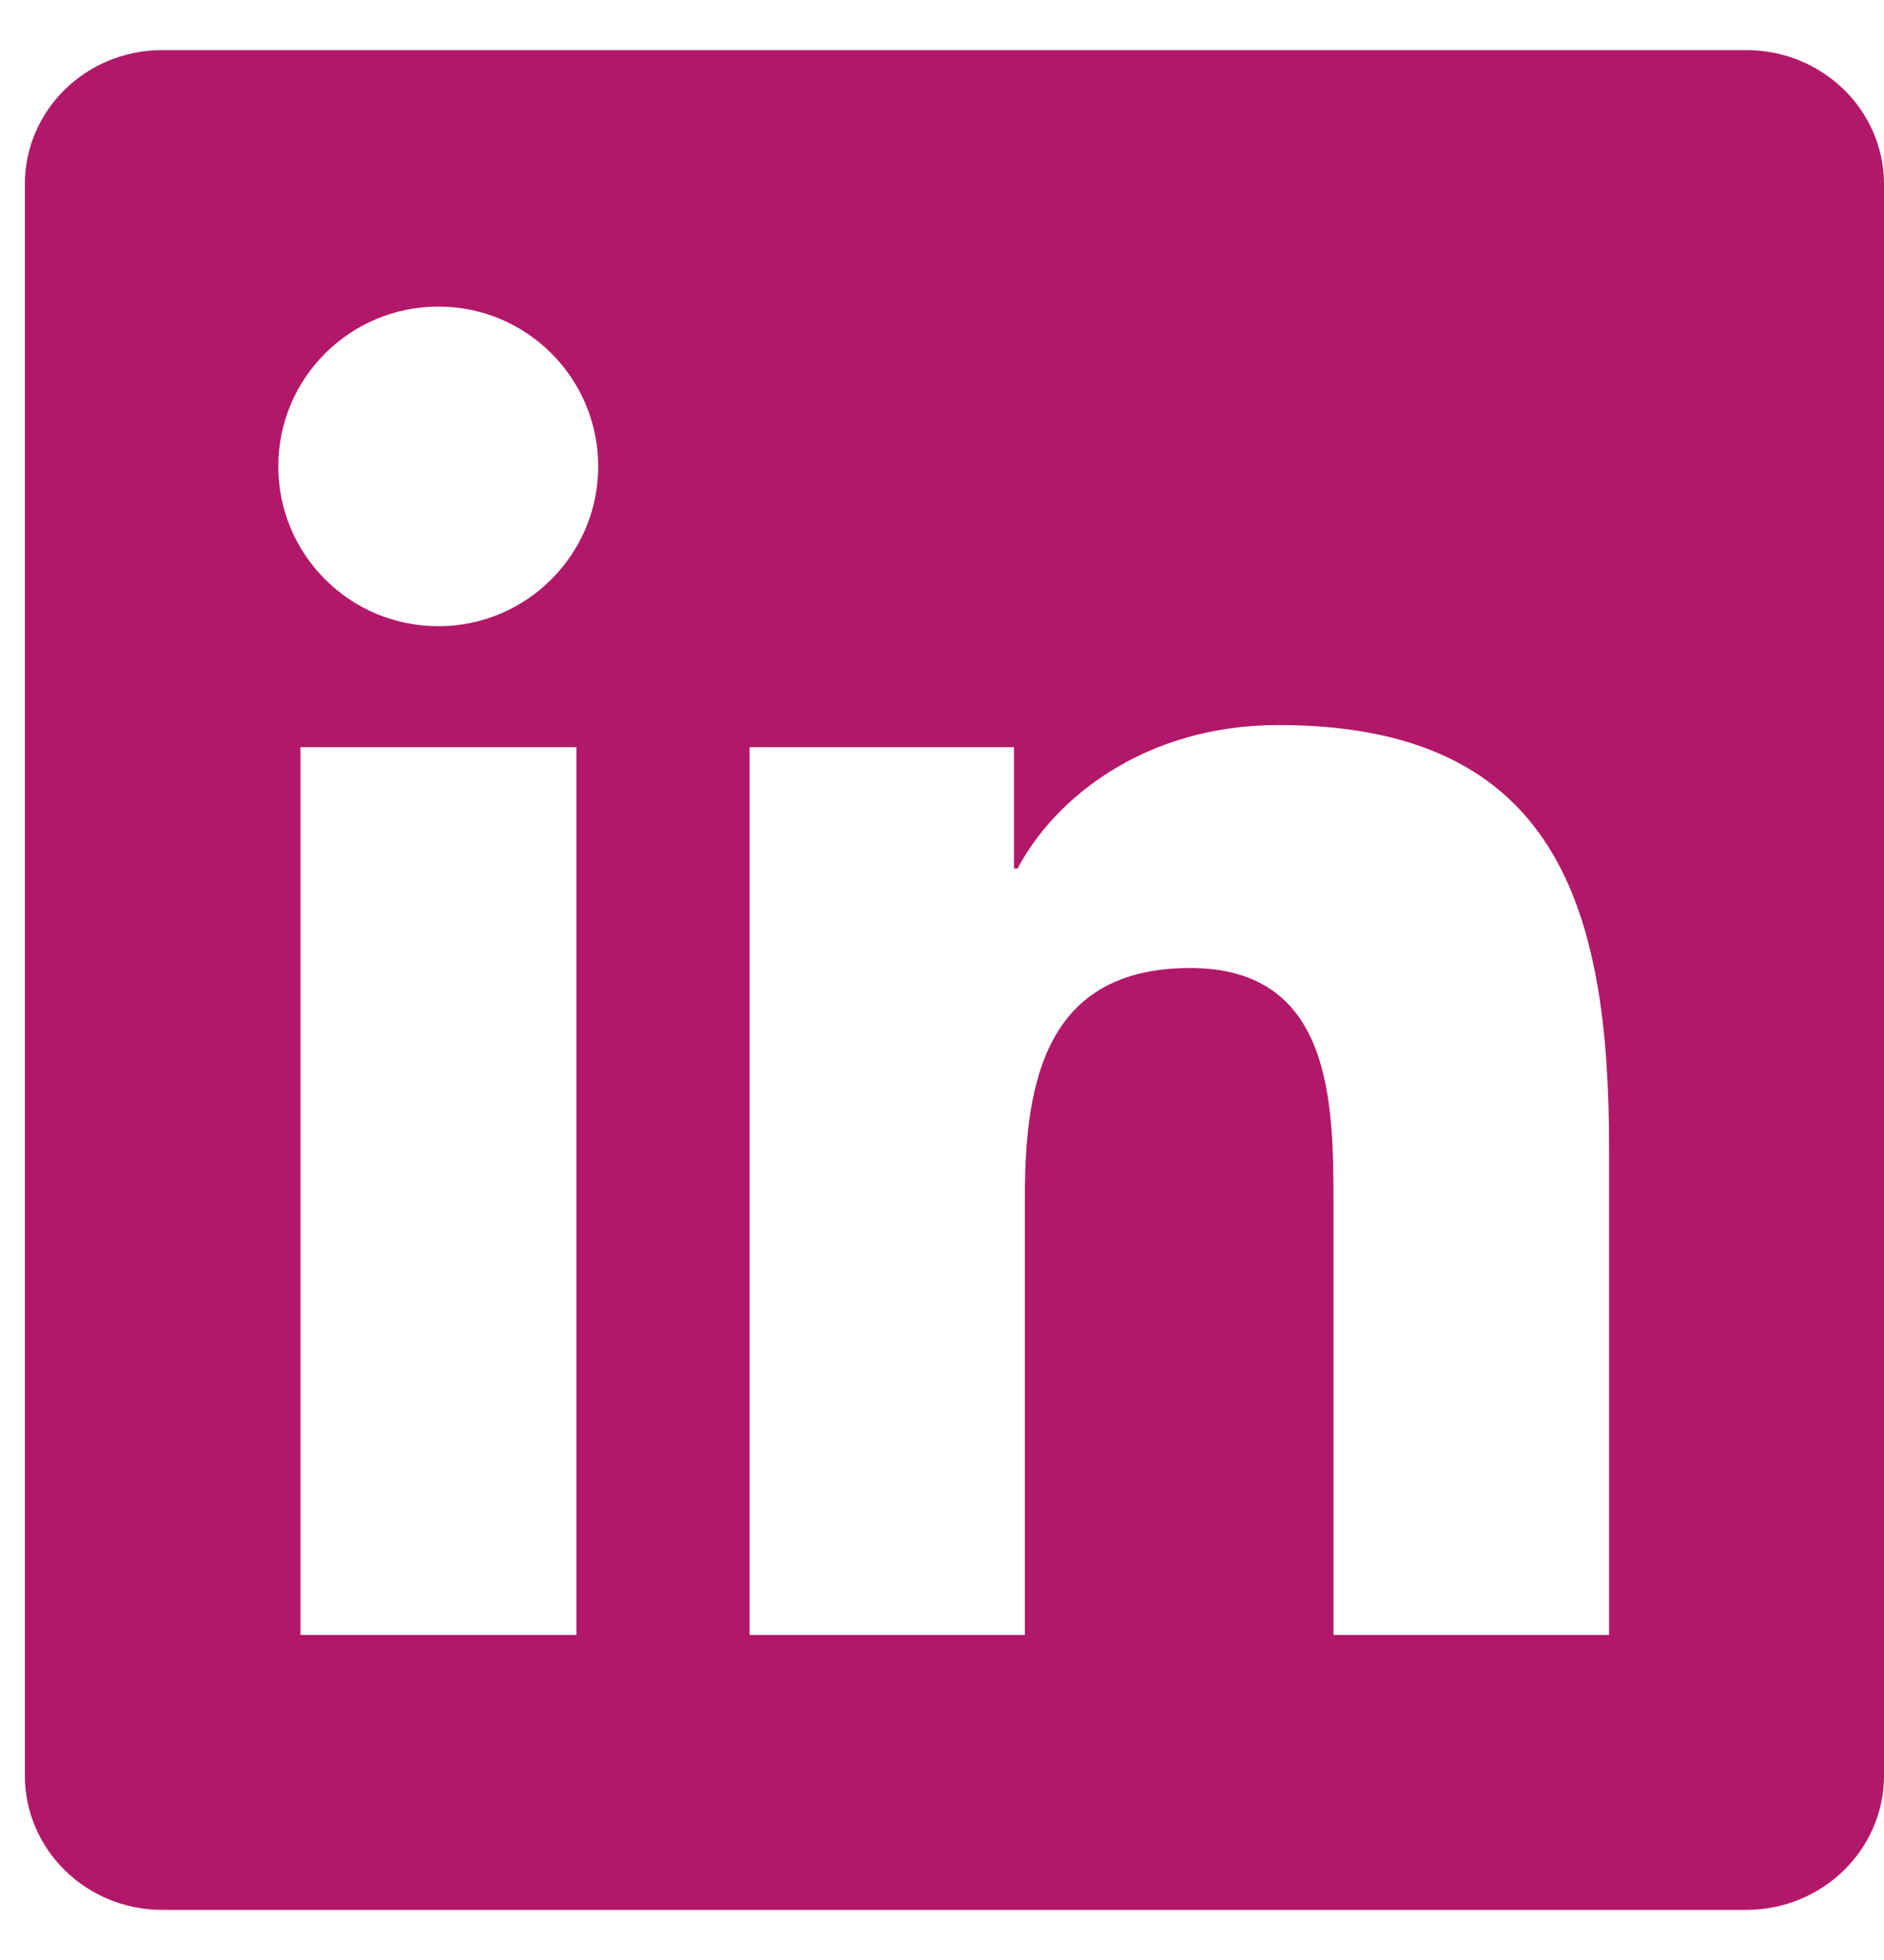 <?xml version="1.0" encoding="UTF-8"?>
<svg xmlns="http://www.w3.org/2000/svg" width="25" height="26" viewBox="0 0 25 26" fill="none">
  <g clip-path="url(#clip0_1408_16354)">
    <path d="M23.174 0.665H2.151C1.144 0.665 0.33 1.46 0.33 2.443V23.553C0.33 24.536 1.144 25.335 2.151 25.335H23.174C24.181 25.335 25 24.536 25 23.557V2.443C25 1.46 24.181 0.665 23.174 0.665ZM7.649 21.688H3.987V9.912H7.649V21.688ZM5.818 8.307C4.642 8.307 3.693 7.358 3.693 6.187C3.693 5.016 4.642 4.067 5.818 4.067C6.989 4.067 7.938 5.016 7.938 6.187C7.938 7.353 6.989 8.307 5.818 8.307ZM21.352 21.688H17.695V15.964C17.695 14.6 17.671 12.841 15.792 12.841C13.889 12.841 13.6 14.33 13.6 15.867V21.688H9.947V9.912H13.455V11.521H13.503C13.99 10.596 15.185 9.618 16.963 9.618C20.668 9.618 21.352 12.056 21.352 15.226V21.688Z" fill="#B21869"></path>
  </g>
  <defs>
    <clipPath id="clip0_1408_16354">
      <rect width="24.67" height="24.67" fill="white" transform="translate(0.33 0.665)"></rect>
    </clipPath>
  </defs>
</svg>
